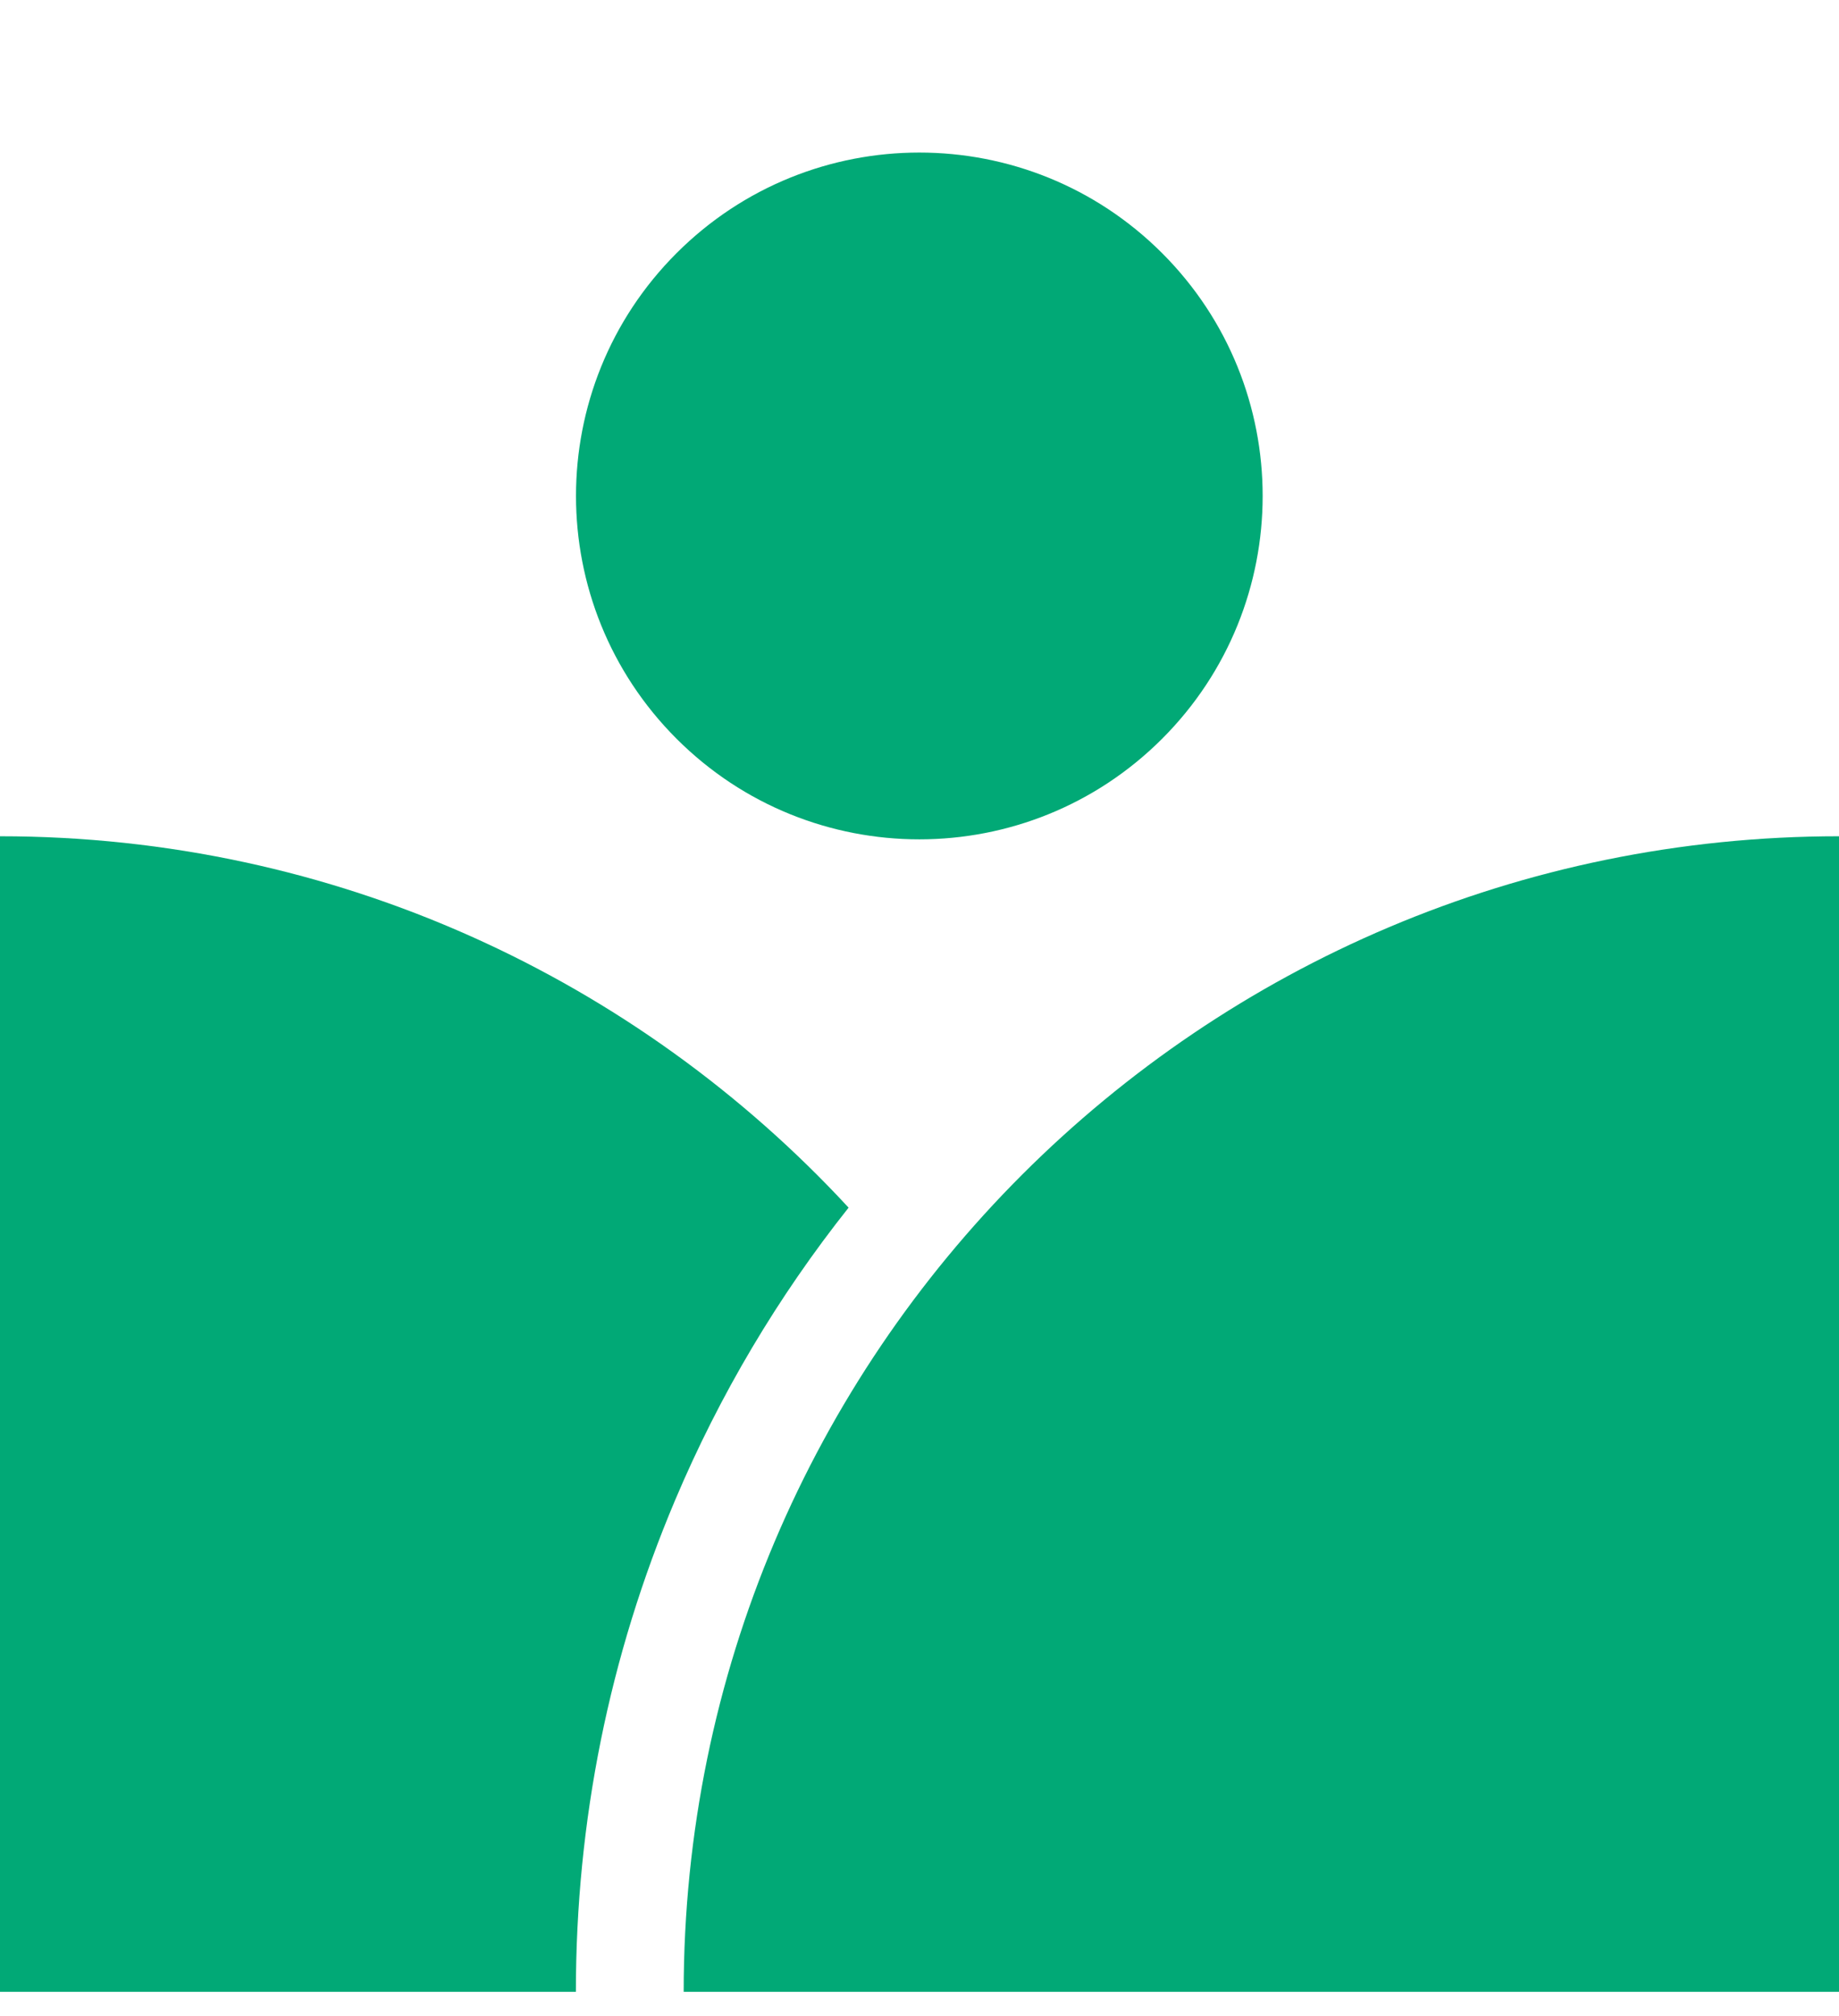 <svg width="52" height="57" viewBox="0 0 52 57" fill="none" xmlns="http://www.w3.org/2000/svg">
<g clip-path="url(#clip0_168_88)">
<path d="M32.86 20.885C36.651 17.094 36.651 10.947 32.86 7.156C29.068 3.365 22.922 3.365 19.131 7.156C15.339 10.947 15.339 17.094 19.131 20.885C22.922 24.676 29.068 24.676 32.86 20.885Z" fill="#01A976"/>
<path d="M19.091 42.406C20.352 39.425 21.996 36.658 23.995 34.14C18.026 27.684 9.485 23.641 0 23.641V56.309H16.284C16.284 51.489 17.228 46.812 19.091 42.406Z" fill="#01A976"/>
<path d="M52.001 56.309V23.641C33.958 23.641 19.332 38.267 19.332 56.309H52.001Z" fill="#01A976"/>
</g>
<defs>
<clipPath id="clip0_168_88">
<rect width="52" height="57" fill="white"/>
</clipPath>
</defs>
</svg>
